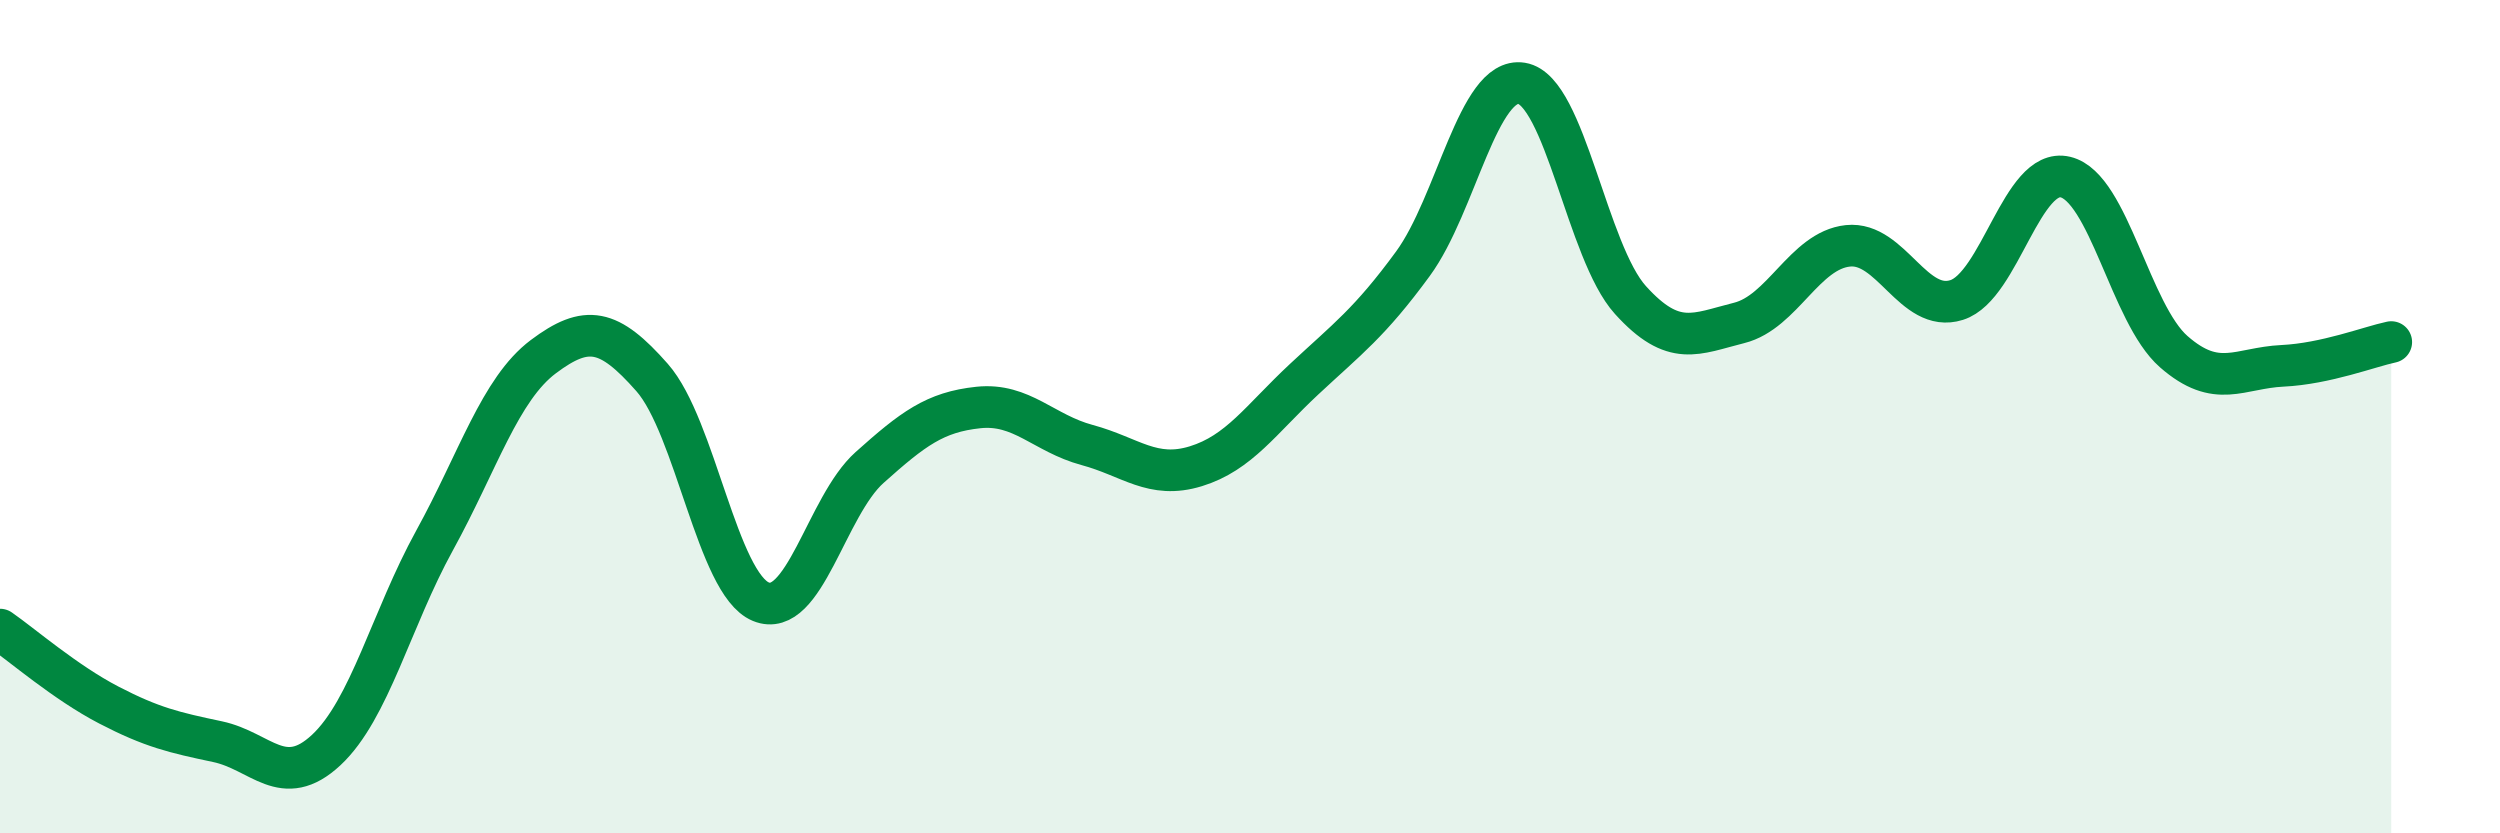 
    <svg width="60" height="20" viewBox="0 0 60 20" xmlns="http://www.w3.org/2000/svg">
      <path
        d="M 0,15.11 C 0.52,15.47 1.57,16.38 2.61,16.92 C 3.65,17.46 4.18,17.58 5.22,17.8 C 6.26,18.02 6.79,18.97 7.83,18 C 8.87,17.03 9.39,14.86 10.43,12.97 C 11.47,11.08 12,9.34 13.04,8.56 C 14.08,7.78 14.61,7.88 15.65,9.06 C 16.69,10.24 17.22,14.01 18.26,14.44 C 19.3,14.87 19.83,12.15 20.87,11.22 C 21.91,10.29 22.44,9.89 23.48,9.78 C 24.52,9.67 25.05,10.4 26.09,10.68 C 27.13,10.96 27.66,11.51 28.7,11.19 C 29.74,10.87 30.26,10.07 31.3,9.1 C 32.34,8.13 32.87,7.75 33.91,6.33 C 34.95,4.91 35.48,1.83 36.52,2 C 37.56,2.17 38.09,6.05 39.13,7.2 C 40.17,8.35 40.7,8.01 41.74,7.75 C 42.78,7.49 43.31,6.01 44.35,5.9 C 45.39,5.79 45.92,7.53 46.96,7.2 C 48,6.87 48.53,4 49.57,4.25 C 50.61,4.5 51.13,7.53 52.17,8.44 C 53.21,9.35 53.74,8.83 54.78,8.78 C 55.82,8.73 56.87,8.32 57.39,8.21L57.39 20L0 20Z"
        fill="#008740"
        opacity="0.1"
        stroke-linecap="round"
        stroke-linejoin="round"
      />
      <path
        d="M 0,15.11 C 0.52,15.47 1.57,16.38 2.61,16.92 C 3.65,17.46 4.18,17.58 5.22,17.8 C 6.26,18.02 6.79,18.97 7.83,18 C 8.87,17.03 9.39,14.86 10.43,12.97 C 11.47,11.08 12,9.34 13.04,8.56 C 14.08,7.78 14.61,7.88 15.65,9.06 C 16.69,10.24 17.22,14.01 18.26,14.44 C 19.3,14.87 19.83,12.15 20.87,11.22 C 21.91,10.29 22.44,9.89 23.48,9.78 C 24.52,9.67 25.05,10.4 26.09,10.68 C 27.13,10.96 27.66,11.51 28.7,11.19 C 29.74,10.87 30.26,10.07 31.3,9.1 C 32.34,8.13 32.87,7.75 33.91,6.33 C 34.95,4.91 35.48,1.83 36.52,2 C 37.56,2.17 38.09,6.05 39.13,7.2 C 40.17,8.35 40.7,8.01 41.74,7.75 C 42.78,7.49 43.31,6.01 44.35,5.9 C 45.39,5.79 45.92,7.53 46.96,7.2 C 48,6.87 48.53,4 49.57,4.25 C 50.61,4.5 51.13,7.53 52.17,8.44 C 53.21,9.35 53.74,8.83 54.78,8.78 C 55.82,8.73 56.87,8.32 57.39,8.21"
        stroke="#008740"
        stroke-width="1"
        fill="none"
        stroke-linecap="round"
        stroke-linejoin="round"
      />
    </svg>
  